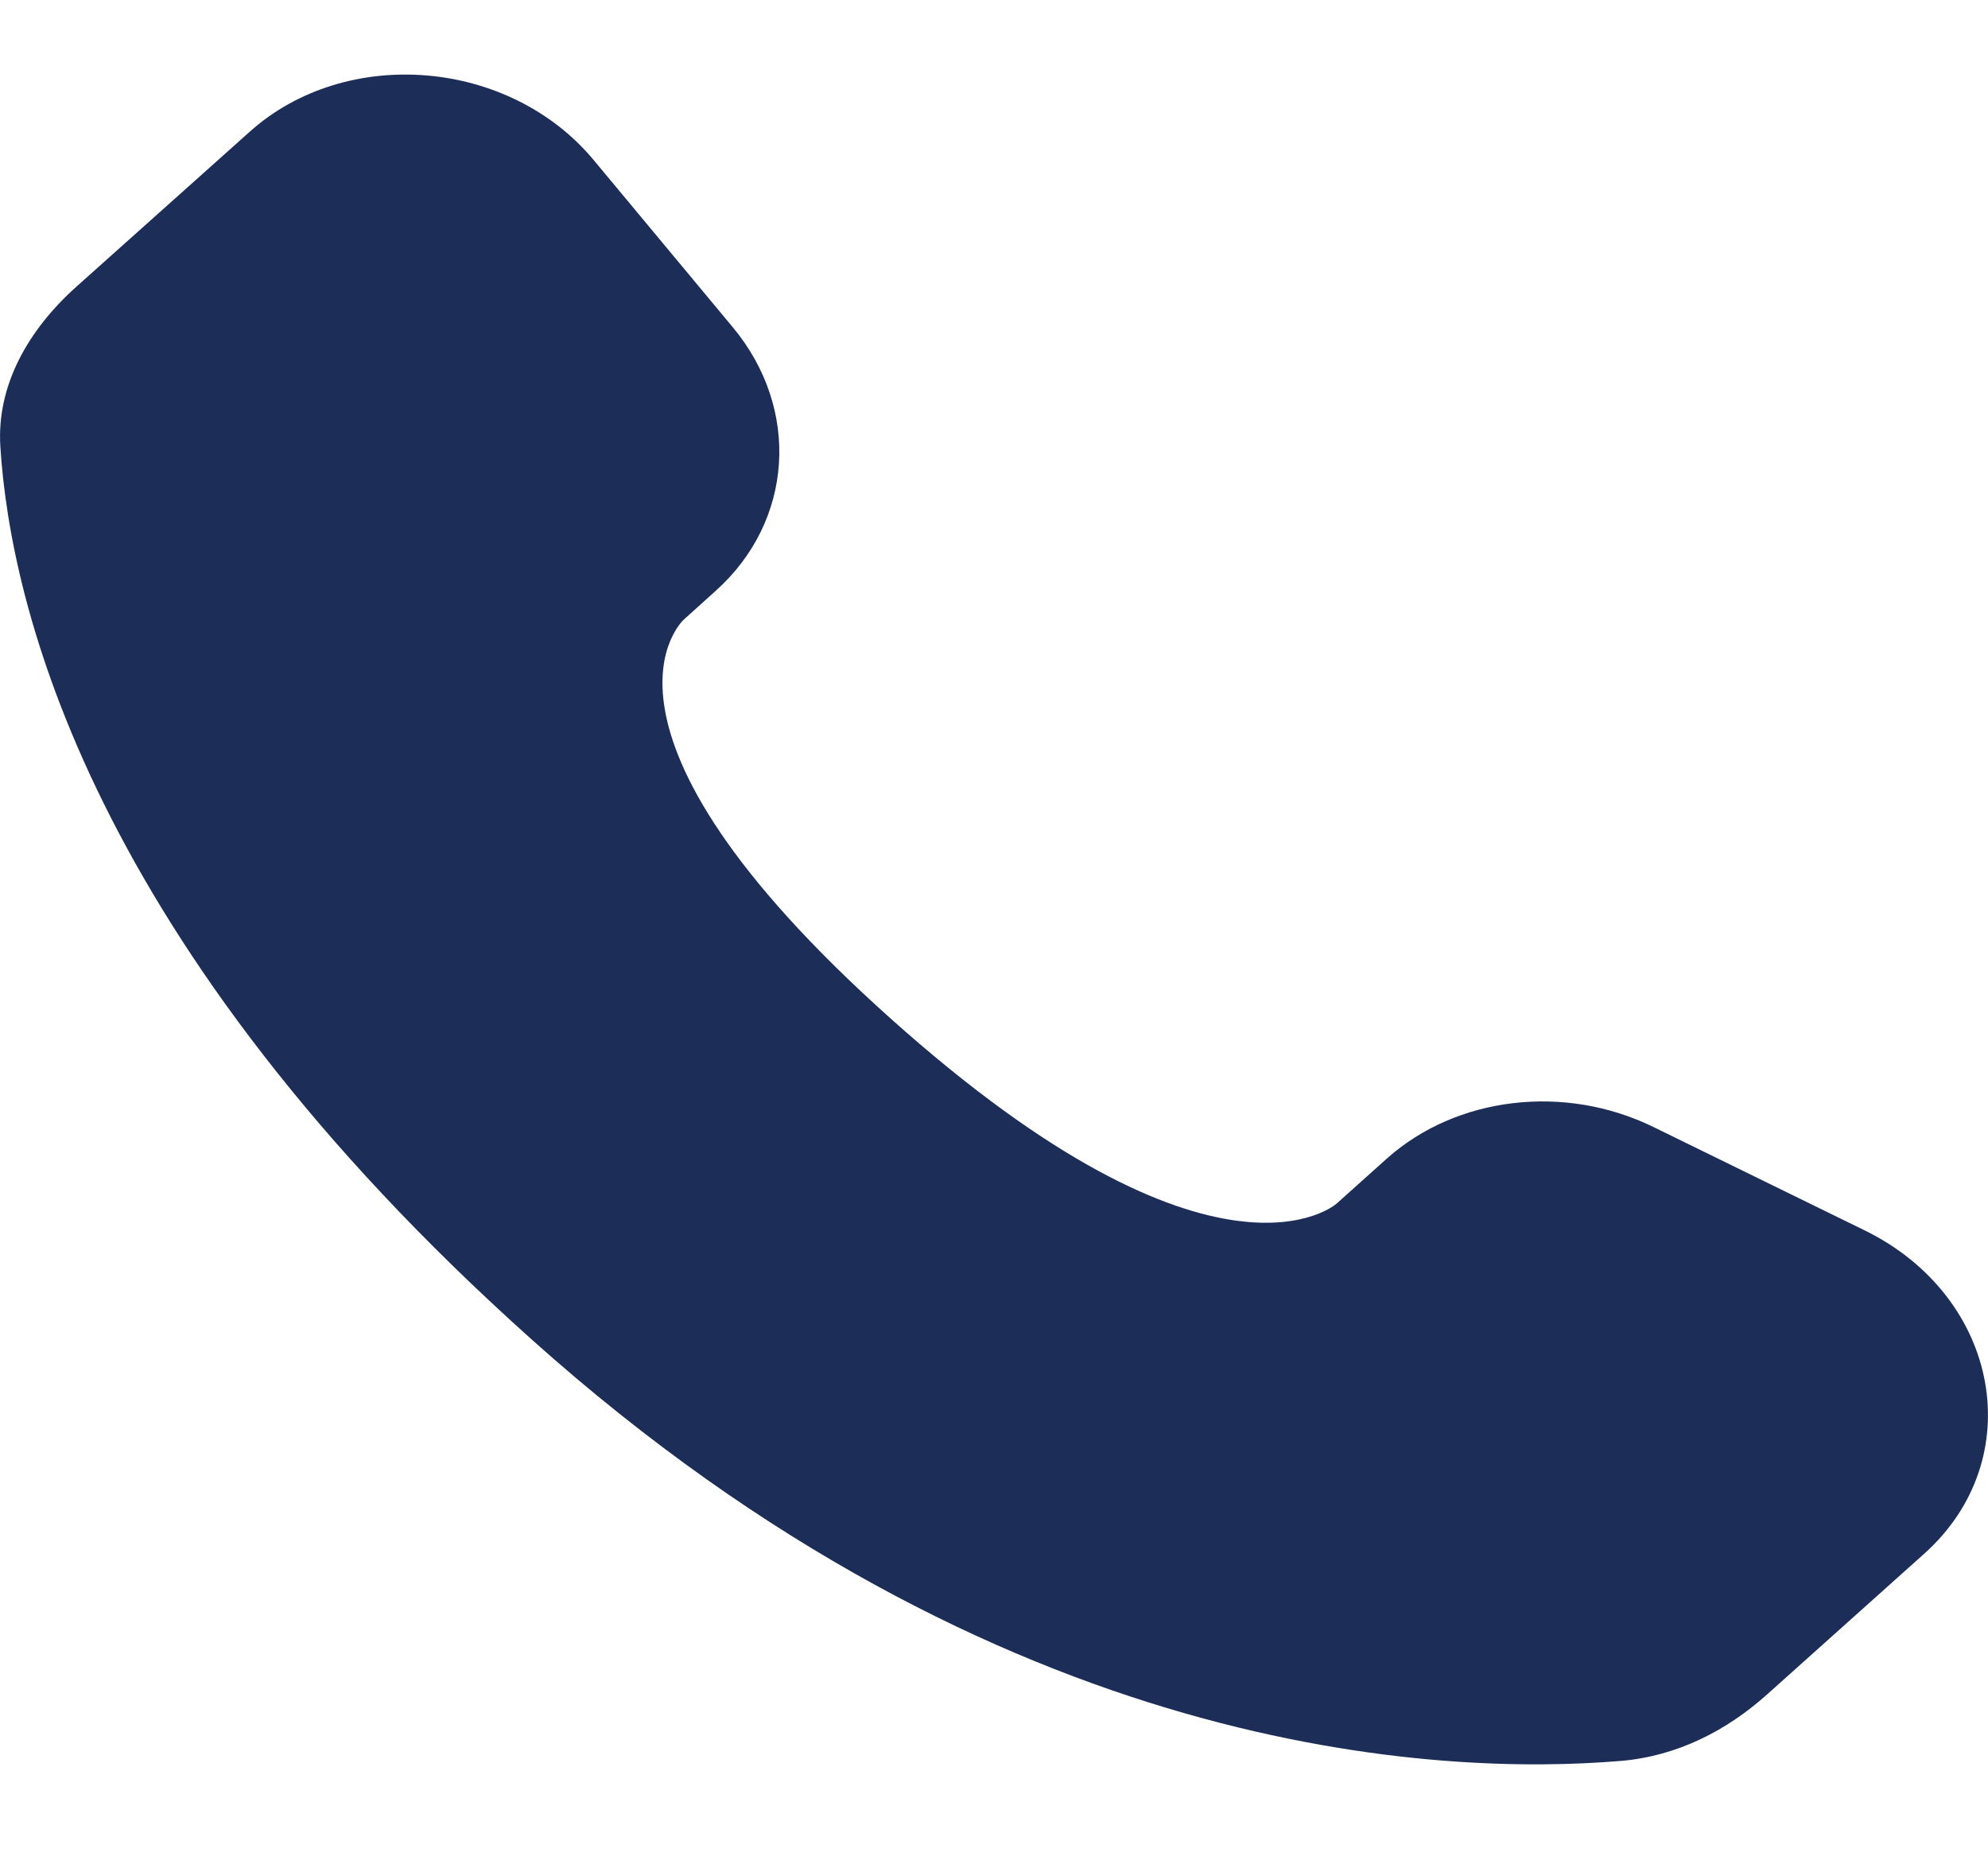 <?xml version="1.0" encoding="UTF-8"?> <svg xmlns="http://www.w3.org/2000/svg" width="16" height="15" viewBox="0 0 16 15" fill="none"> <path d="M11.162 9.324L10.757 9.687C10.757 9.687 9.794 10.548 7.168 8.197C4.541 5.847 5.504 4.986 5.504 4.986L5.758 4.757C6.386 4.196 6.446 3.293 5.898 2.634L4.778 1.288C4.099 0.472 2.787 0.364 2.01 1.06L0.614 2.308C0.229 2.653 -0.029 3.1 0.003 3.596C0.083 4.865 0.721 7.596 4.28 10.781C8.055 14.159 11.597 14.293 13.045 14.172C13.504 14.133 13.902 13.924 14.223 13.636L15.485 12.506C16.338 11.744 16.098 10.436 15.007 9.902L13.309 9.071C12.593 8.72 11.722 8.824 11.162 9.324Z" fill="#1C2E58"></path> </svg> 